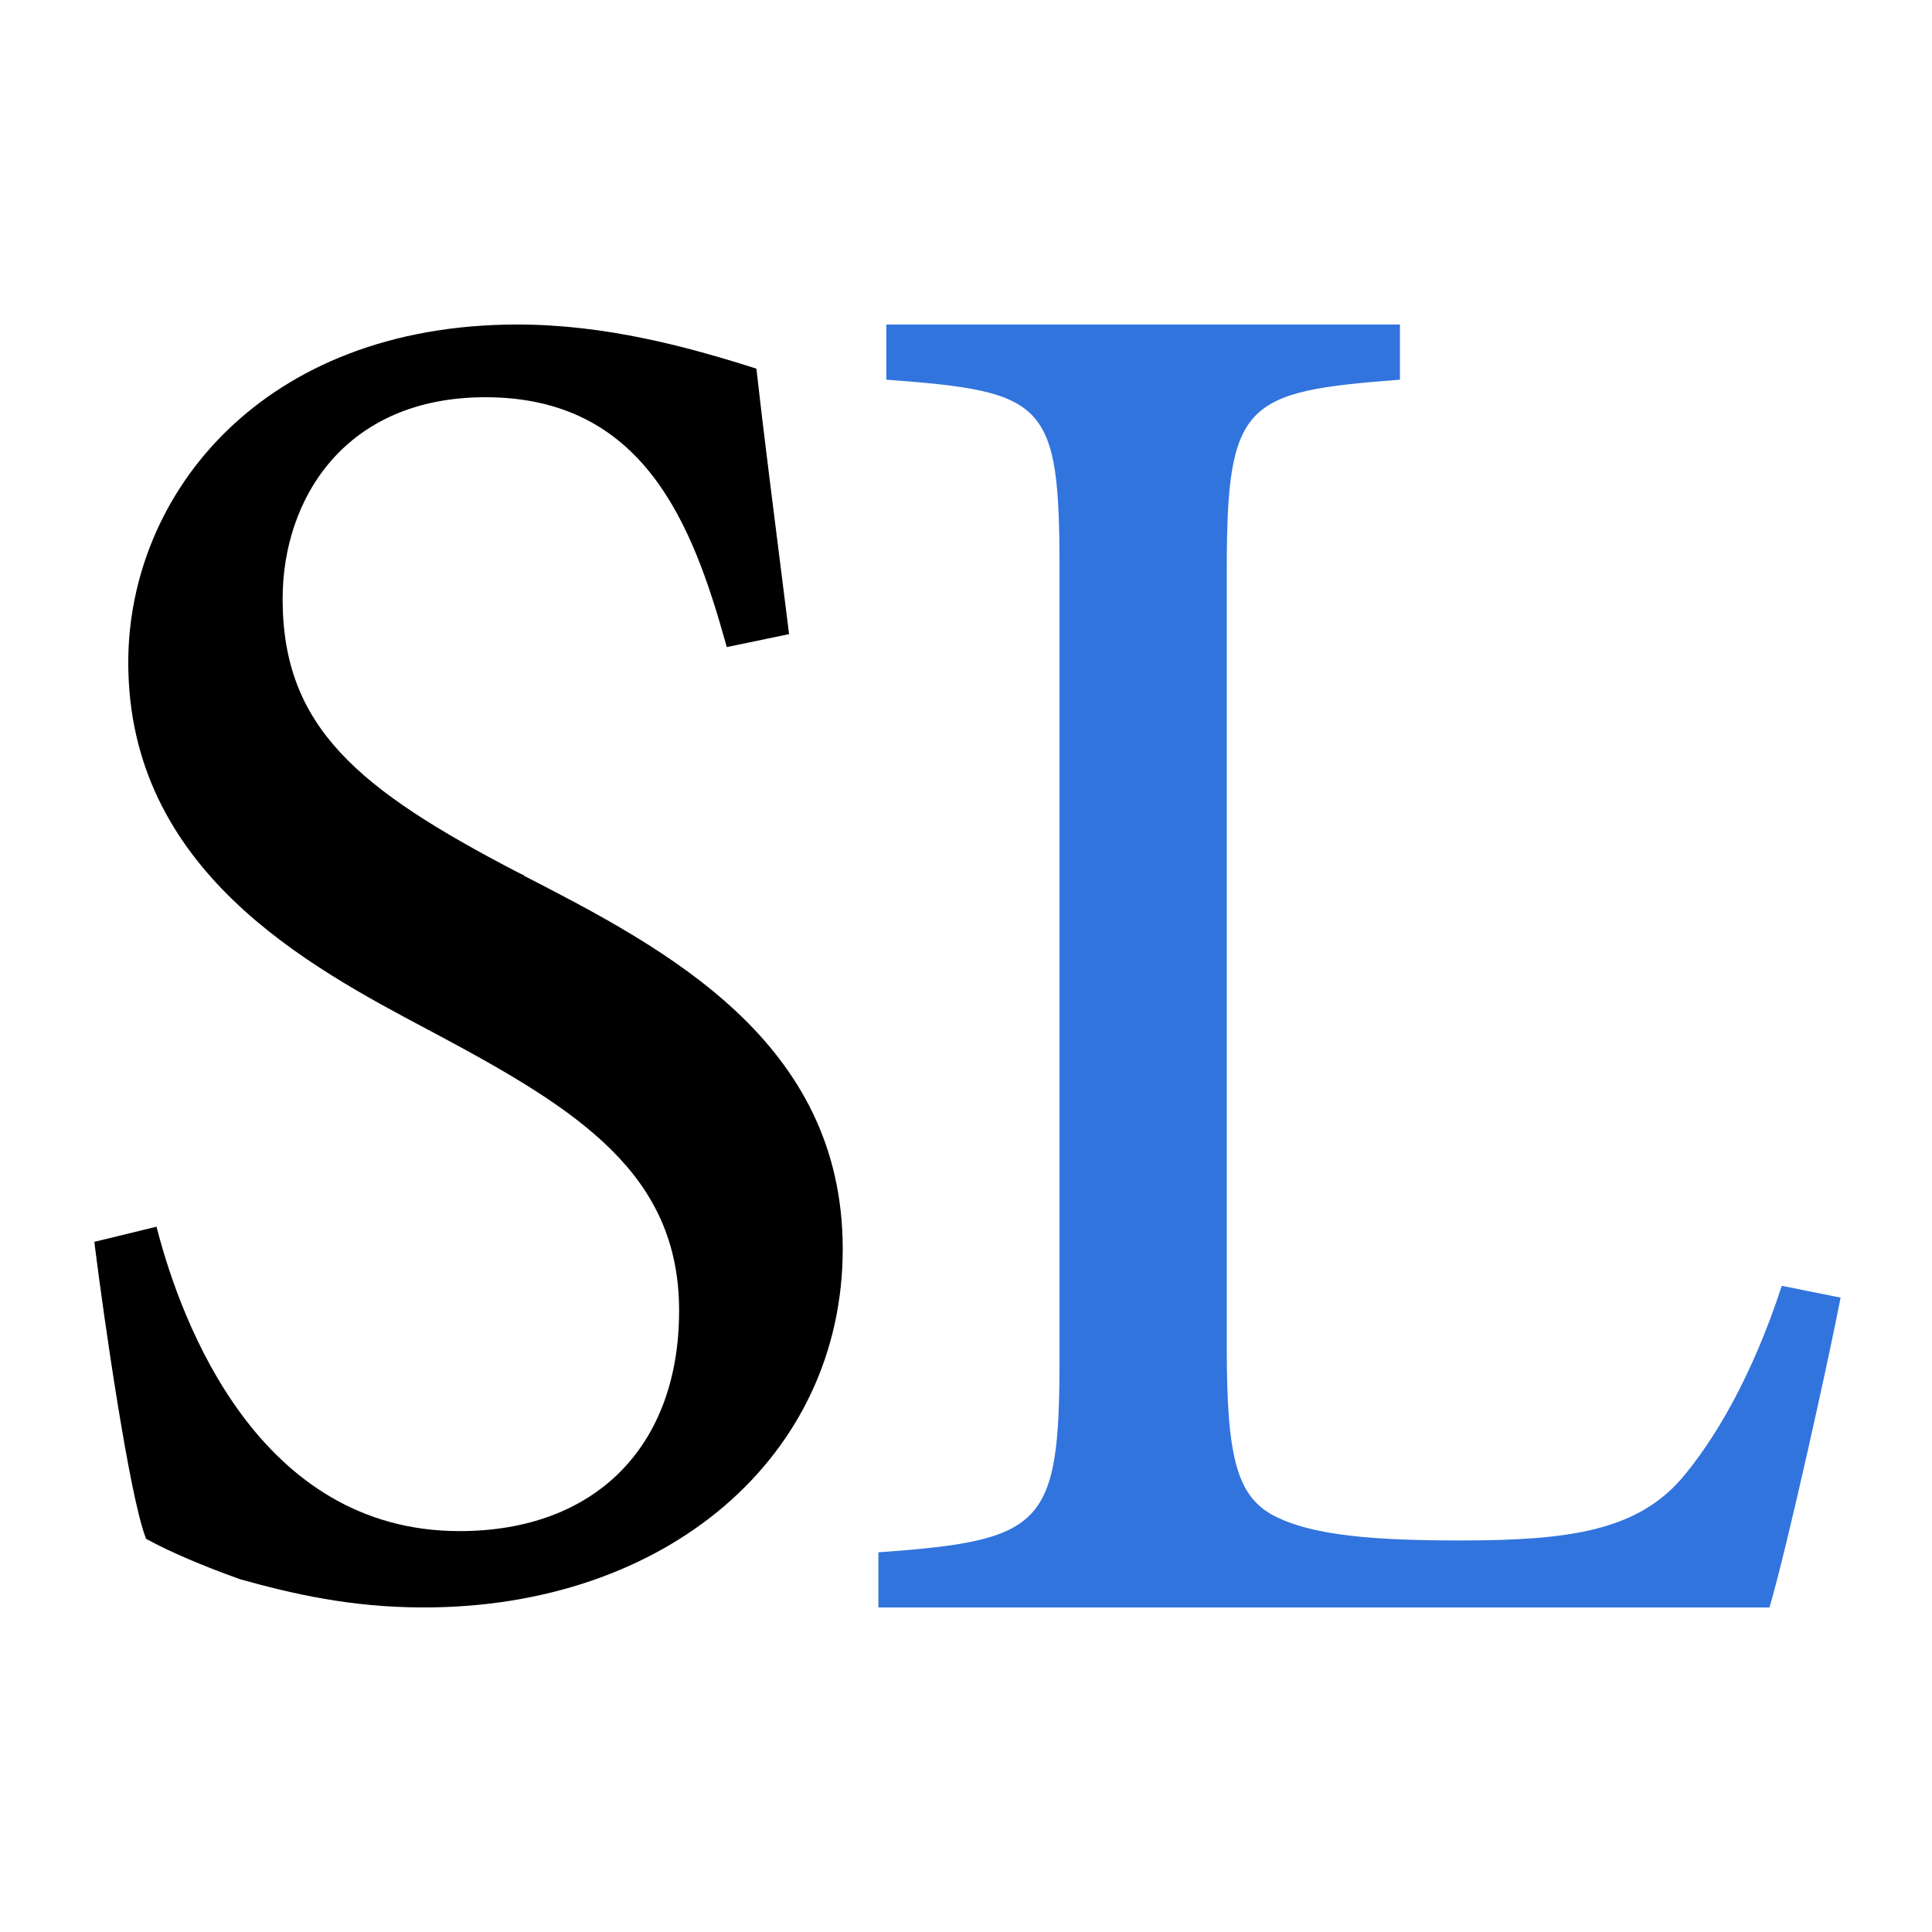 <?xml version="1.0" encoding="utf-8"?>
<svg xmlns="http://www.w3.org/2000/svg" xmlns:xlink="http://www.w3.org/1999/xlink" id="Layer_1" data-name="Layer 1" viewBox="0 0 512 512">
  <defs>
    <style>
      .cls-1 {
        fill: none;
      }

      .cls-2 {
        fill: #3274dd;
      }

      .cls-3 {
        clip-path: url(#clippath);
      }
    </style>
    <clipPath id="clippath">
      <rect class="cls-1" width="512" height="512"/>
    </clipPath>
  </defs>
  <g class="cls-3">
    <g>
      <path d="M138.86,231.98l-1.77-.86c-42.12-21.96-62.19-38.36-62.19-72.41,0-26.6,16.58-53.44,53.73-53.44,41.95,0,54.87,33.66,63.67,65.13l.29,1.09,16.52-3.44-.8-6.42c-3.49-27.92-5.89-46.33-7.77-63.18l-.11-.75-.69-.23c-17.95-5.68-39.38-11.47-62.7-11.47-67.62.06-103.05,45.07-103.05,89.56,0,55.16,47.78,80.5,79.39,97.3l2.92,1.55c37.32,19.95,63.67,36.87,63.67,72.93s-22.29,58.42-58.19,58.42c-53.44,0-73.73-55.62-80.02-79.58l-.29-1.09-16.46,4.01.11,1.03c2.57,20.35,9.15,65.94,13.43,77.23l.11.4.4.23c5.77,3.15,13.95,6.71,24.46,10.49,13.89,3.9,29.44,7.51,48.81,7.51,64.3,0,111-39.96,111-95.01s-46.81-79.52-84.48-98.9"/>
      <path class="cls-2" d="M487.78,343.89c-3.13,16.19-14.09,65.92-18.85,82.11h-236.15v-14.62c43.78-3.14,48-6.83,48-51.24v-209.31c0-44.47-3.61-47.07-45.89-50.21v-14.62h136.11v14.62c-41.14,3.14-45.89,5.8-45.89,50.21v206.65c0,28.22,2.59,38.67,11.99,43.93,10.48,5.74,28.13,6.83,50.05,6.83,28.67,0,46.38-2.6,58.36-16.25,8.91-10.45,18.85-27.25,26.68-51.24"/>
    </g>
  </g>
</svg>